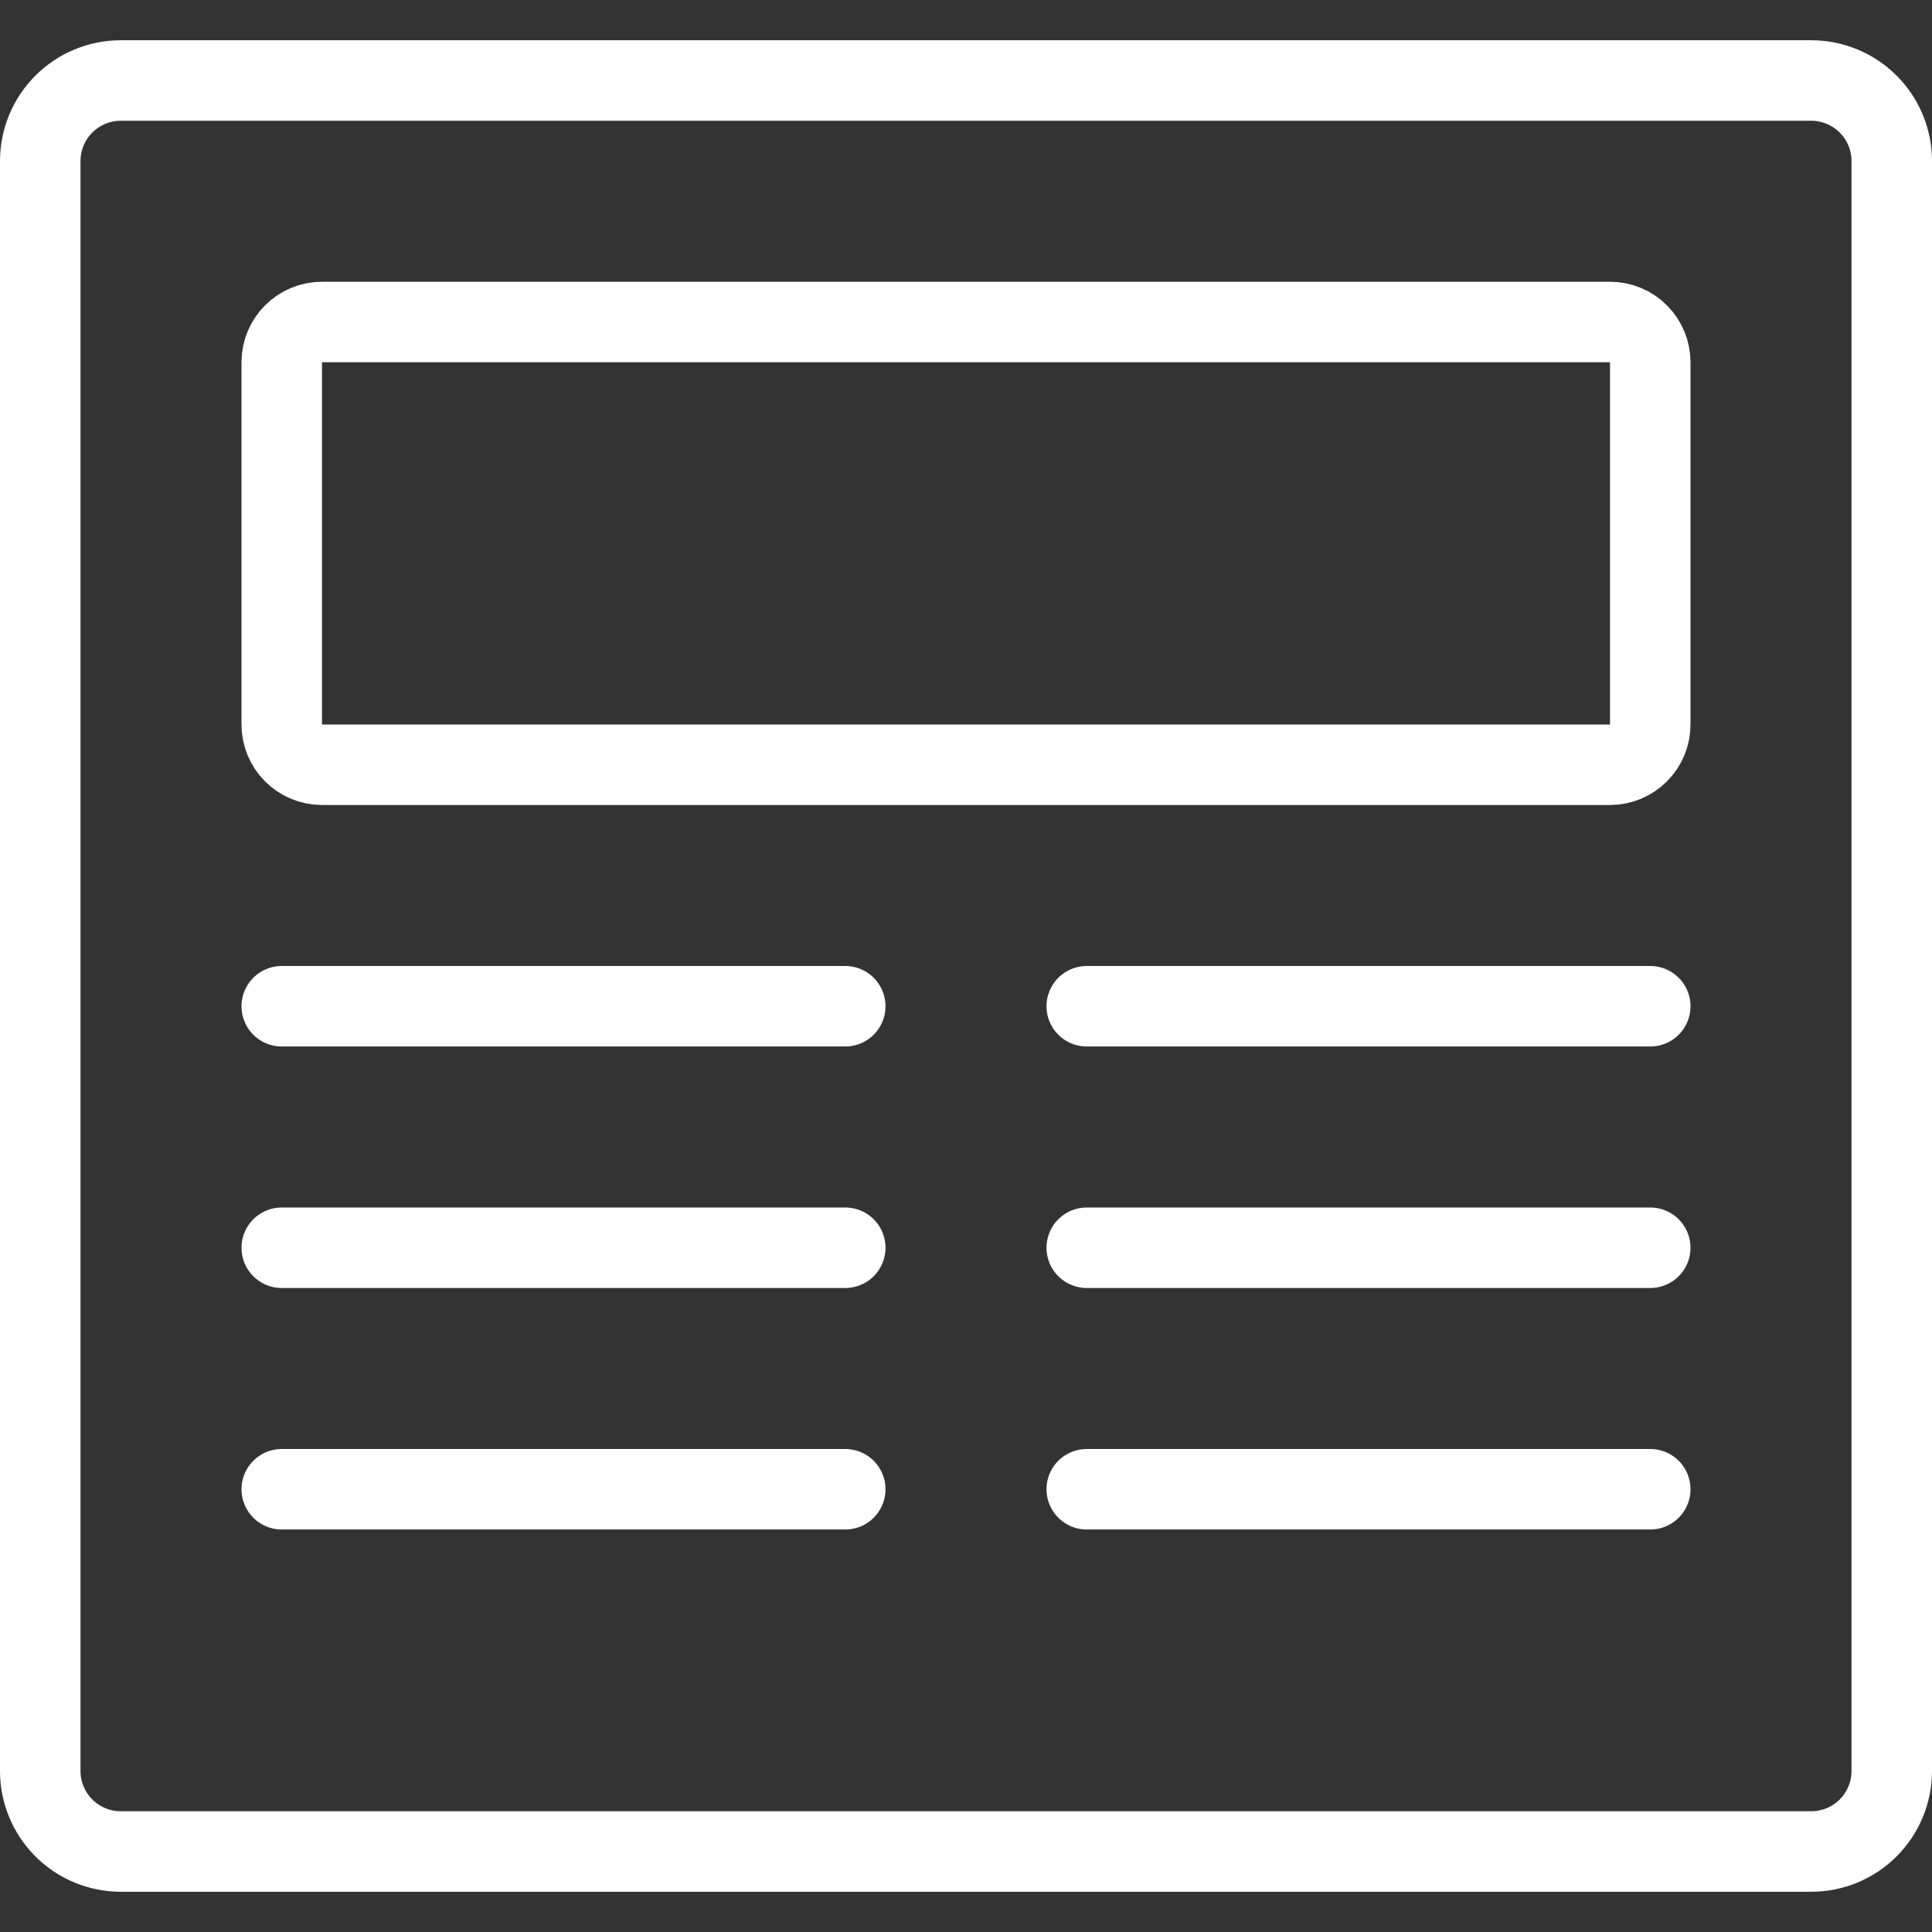 <svg width="48" height="48" viewBox="0 0 48 48" fill="none" xmlns="http://www.w3.org/2000/svg">
<rect x="0" y="0" width="48" height="48" fill="#333333" stroke="none"/>
<path d="M47 4C47 3.47 46.789 2.961 46.414 2.586C46.039 2.211 45.53 2 45 2H3C2.47 2 1.961 2.211 1.586 2.586C1.211 2.961 1 3.47 1 4V44C1 44.53 1.211 45.039 1.586 45.414C1.961 45.789 2.47 46 3 46H45C45.53 46 46.039 45.789 46.414 45.414C46.789 45.039 47 44.53 47 44V4Z" stroke="#FFFFFF" stroke-width="2" stroke-linecap="round" stroke-linejoin="round"/>
<path d="M41 18C41 18.265 40.895 18.52 40.707 18.707C40.52 18.895 40.265 19 40 19H8C7.735 19 7.48 18.895 7.293 18.707C7.105 18.52 7 18.265 7 18V9C7 8.735 7.105 8.48 7.293 8.293C7.48 8.105 7.735 8 8 8H40C40.265 8 40.52 8.105 40.707 8.293C40.895 8.48 41 8.735 41 9V18Z" stroke="#FFFFFF" stroke-width="2" stroke-linecap="round" stroke-linejoin="round"/>
<path d="M7 25H21" stroke="#FFFFFF" stroke-width="2" stroke-linecap="round" stroke-linejoin="round"/>
<path d="M7 31H21" stroke="#FFFFFF" stroke-width="2" stroke-linecap="round" stroke-linejoin="round"/>
<path d="M7 37H21" stroke="#FFFFFF" stroke-width="2" stroke-linecap="round" stroke-linejoin="round"/>
<path d="M27 25H41" stroke="#FFFFFF" stroke-width="2" stroke-linecap="round" stroke-linejoin="round"/>
<path d="M27 31H41" stroke="#FFFFFF" stroke-width="2" stroke-linecap="round" stroke-linejoin="round"/>
<path d="M27 37H41" stroke="#FFFFFF" stroke-width="2" stroke-linecap="round" stroke-linejoin="round"/>
</svg>
